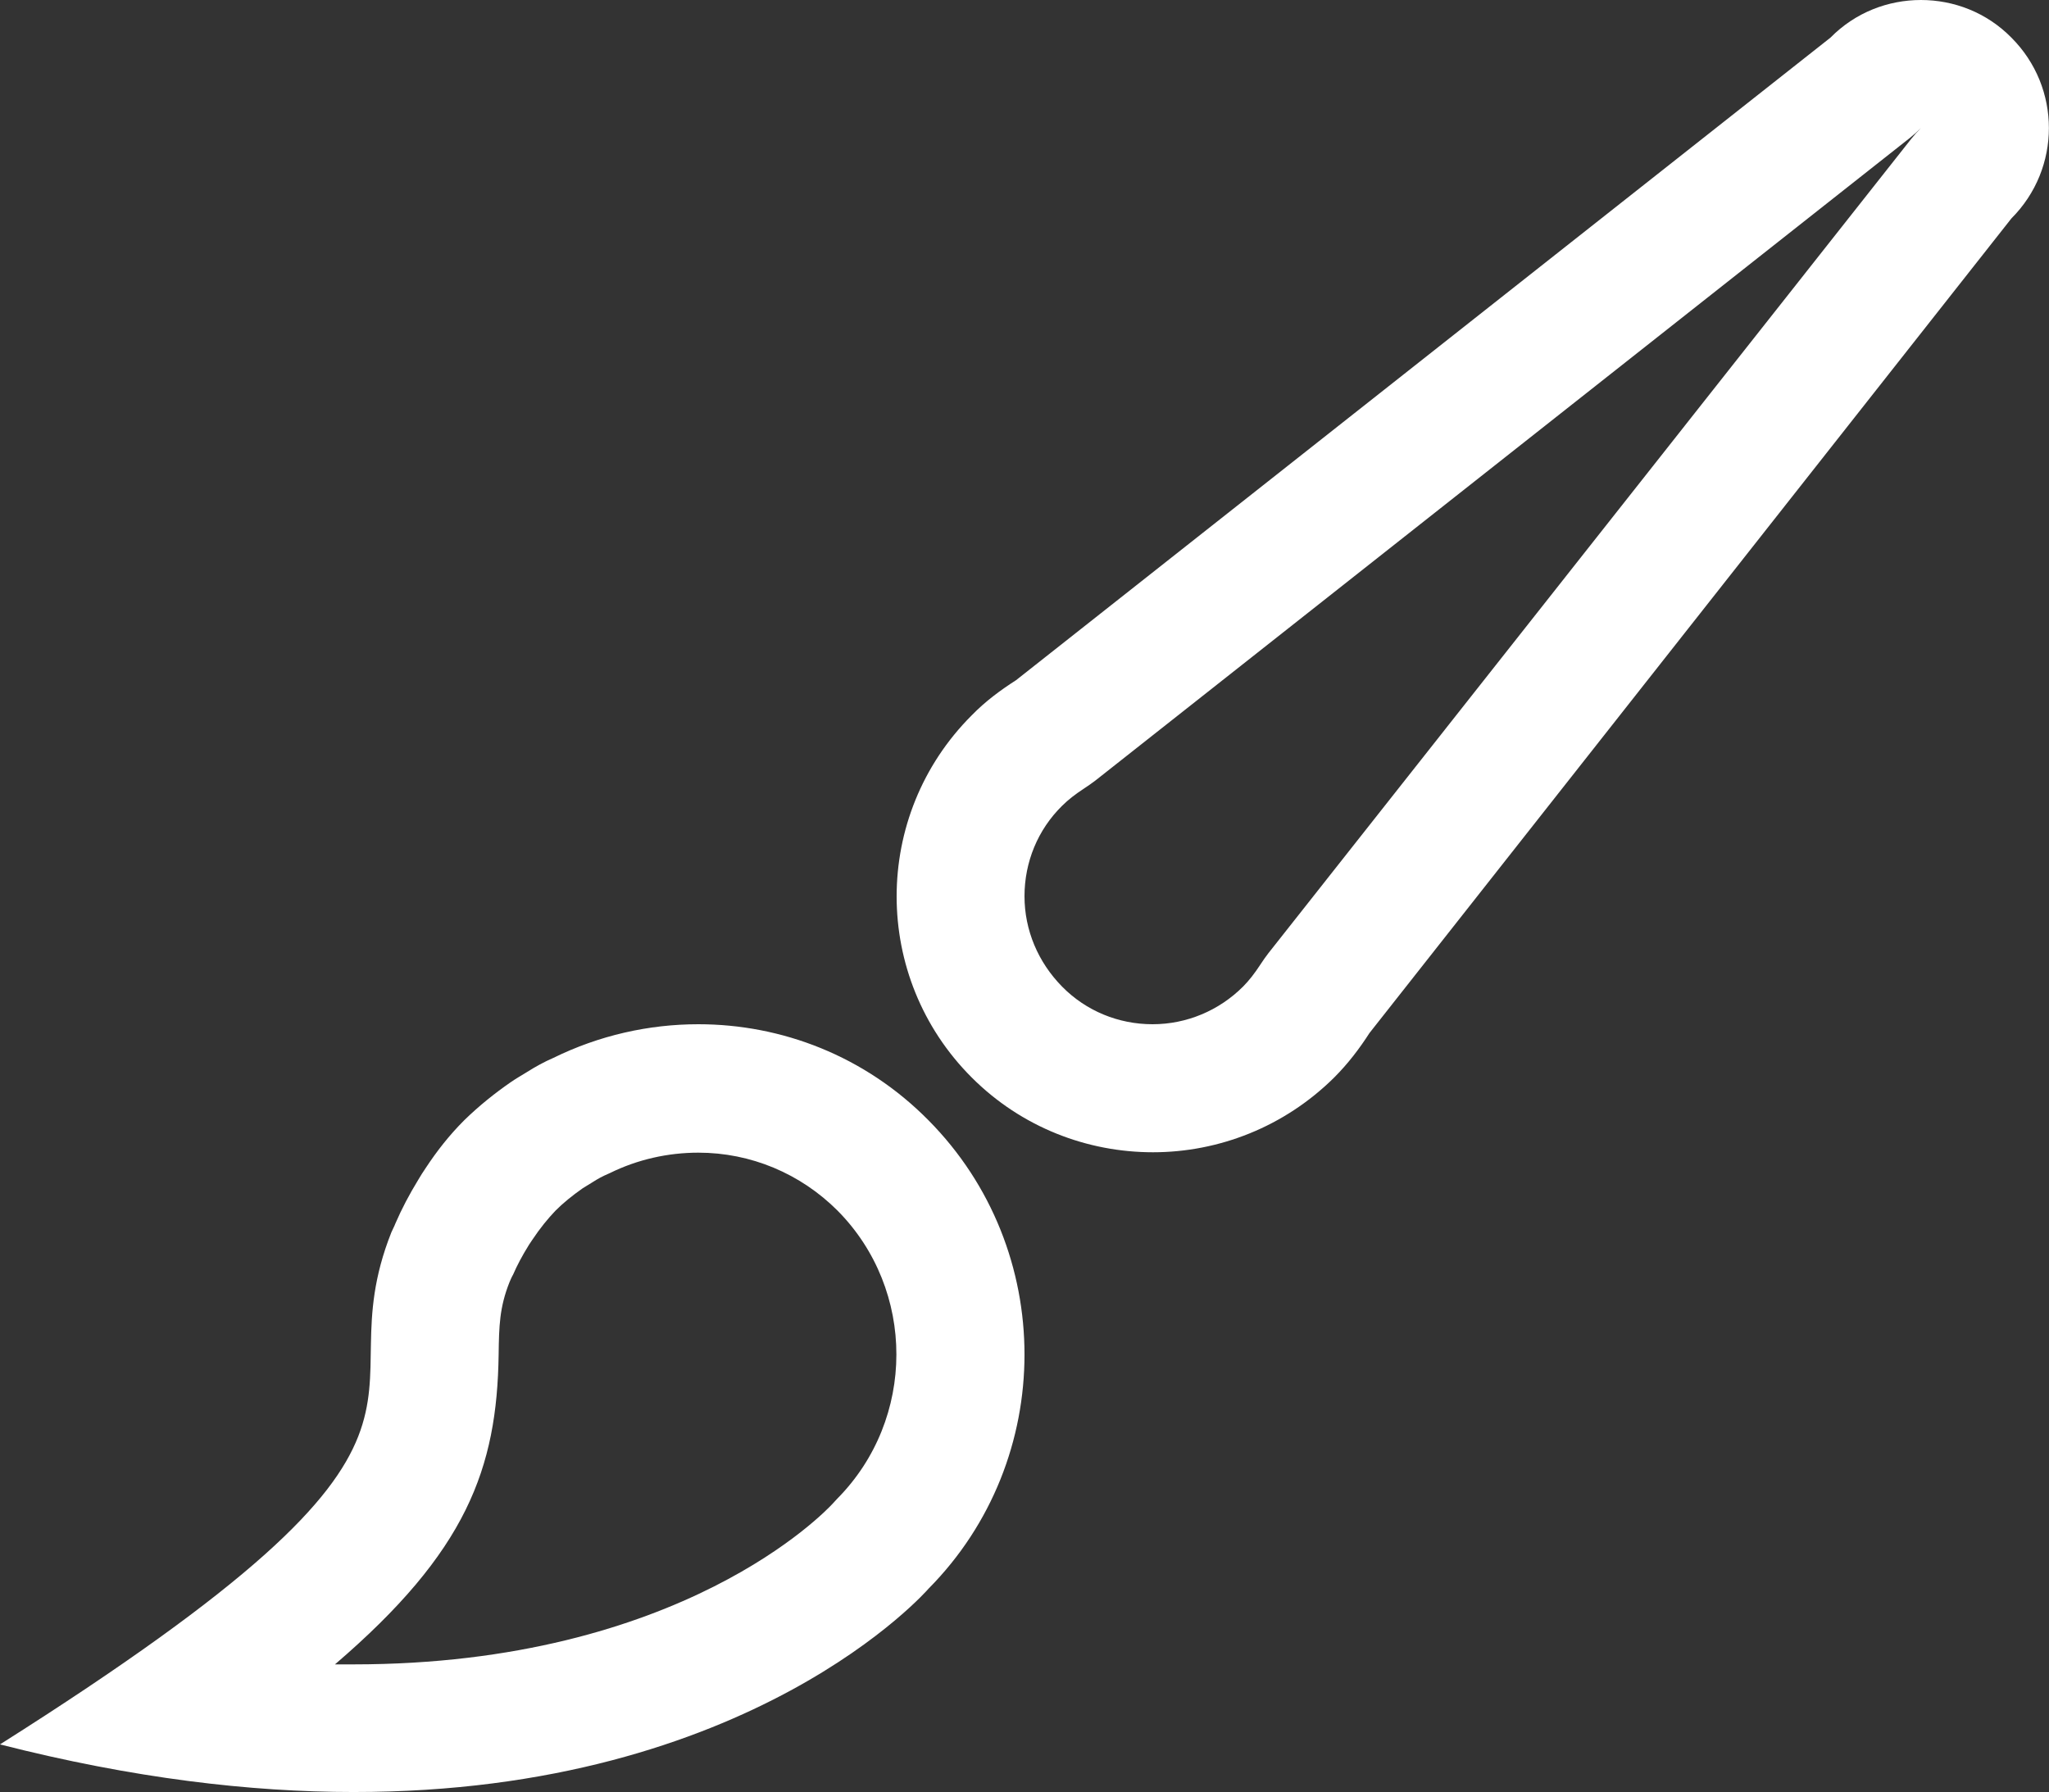 <?xml version="1.0" encoding="utf-8"?>
<!-- Generator: Adobe Illustrator 27.5.0, SVG Export Plug-In . SVG Version: 6.00 Build 0)  -->
<svg version="1.1" id="Layer_1" xmlns="http://www.w3.org/2000/svg" xmlns:xlink="http://www.w3.org/1999/xlink" x="0px" y="0px"
	 viewBox="0 0 512 447.9" style="enable-background:new 0 0 512 447.9;" xml:space="preserve">
<rect x="0" y="0" width="512" height="447.9" fill="#333333" stroke="none"/>
<style type="text/css">
	.st0{fill:#FFFFFF;}
</style>
<path class="st0" d="M502.6,9.4C496.4,3.1,488.2,0,480,0s-16.4,3.1-22.6,9.4L253.9,170c-3.9,2.5-7.7,5.3-11.1,8.8
	c-25,25-25,65.5,0,90.5c12.5,12.5,28.9,18.7,45.3,18.7s32.8-6.3,45.3-18.7c3.4-3.4,6.3-7.2,8.8-11.1L502.6,54.6
	C515.1,42.1,515.1,21.9,502.6,9.4z M477.5,34.8L316.9,238.3c-0.7,0.9-1.3,1.8-1.9,2.7c-1.5,2.3-2.9,4.1-4.4,5.6
	c-6,6-14.1,9.4-22.6,9.4s-16.6-3.3-22.6-9.4S256,232.5,256,224s3.3-16.6,9.4-22.6c1.5-1.5,3.3-2.9,5.6-4.4c0.9-0.6,1.8-1.2,2.7-1.9
	L477.2,34.5c1-0.8,1.9-1.6,2.8-2.5l0,0C479.1,32.9,478.3,33.8,477.5,34.8z M174.5,256c-12.4,0-24.8,2.8-36.2,8.4
	c-2.3,1-4.5,2.2-6.7,3.6c-1.3,0.8-2.7,1.6-4,2.5c-3.9,2.7-7.8,5.8-11.6,9.5c-3.8,3.8-6.9,7.8-9.6,11.9c-0.7,1-1.3,2-1.9,3
	c-2.2,3.6-4.1,7.2-5.7,10.9c-0.3,0.8-0.7,1.5-1,2.2c-18,45.3,28.5,48.1-97.8,128c33.3,8.5,62.6,11.9,88.3,11.9
	C188,448,232,397.1,232,397.1c32-32.3,32-84.8,0-117.1C216.1,263.9,195.3,256,174.5,256z M209.2,374.6c-0.3,0.3-0.9,1-1.2,1.3
	c-1.5,1.6-37.6,40.1-119.7,40.1c-1.5,0-3,0-4.6,0c32.9-28.2,40.5-48.9,40.9-77.5c0.1-7,0.2-11.7,2.7-18c0.1-0.3,0.7-1.6,0.9-1.9
	c1-2.3,2.2-4.6,4-7.5l0.8-1.2c2-3,3.9-5.3,5.8-7.3c1.9-1.9,4.1-3.7,6.8-5.6c0.8-0.5,1.6-1,2.6-1.6c1.1-0.7,2.1-1.3,4.2-2.2
	c6.9-3.4,14.5-5.1,22.1-5.1c13.1,0,25.5,5.2,34.8,14.5C228.9,322.4,228.9,354.7,209.2,374.6z"/>
</svg>
